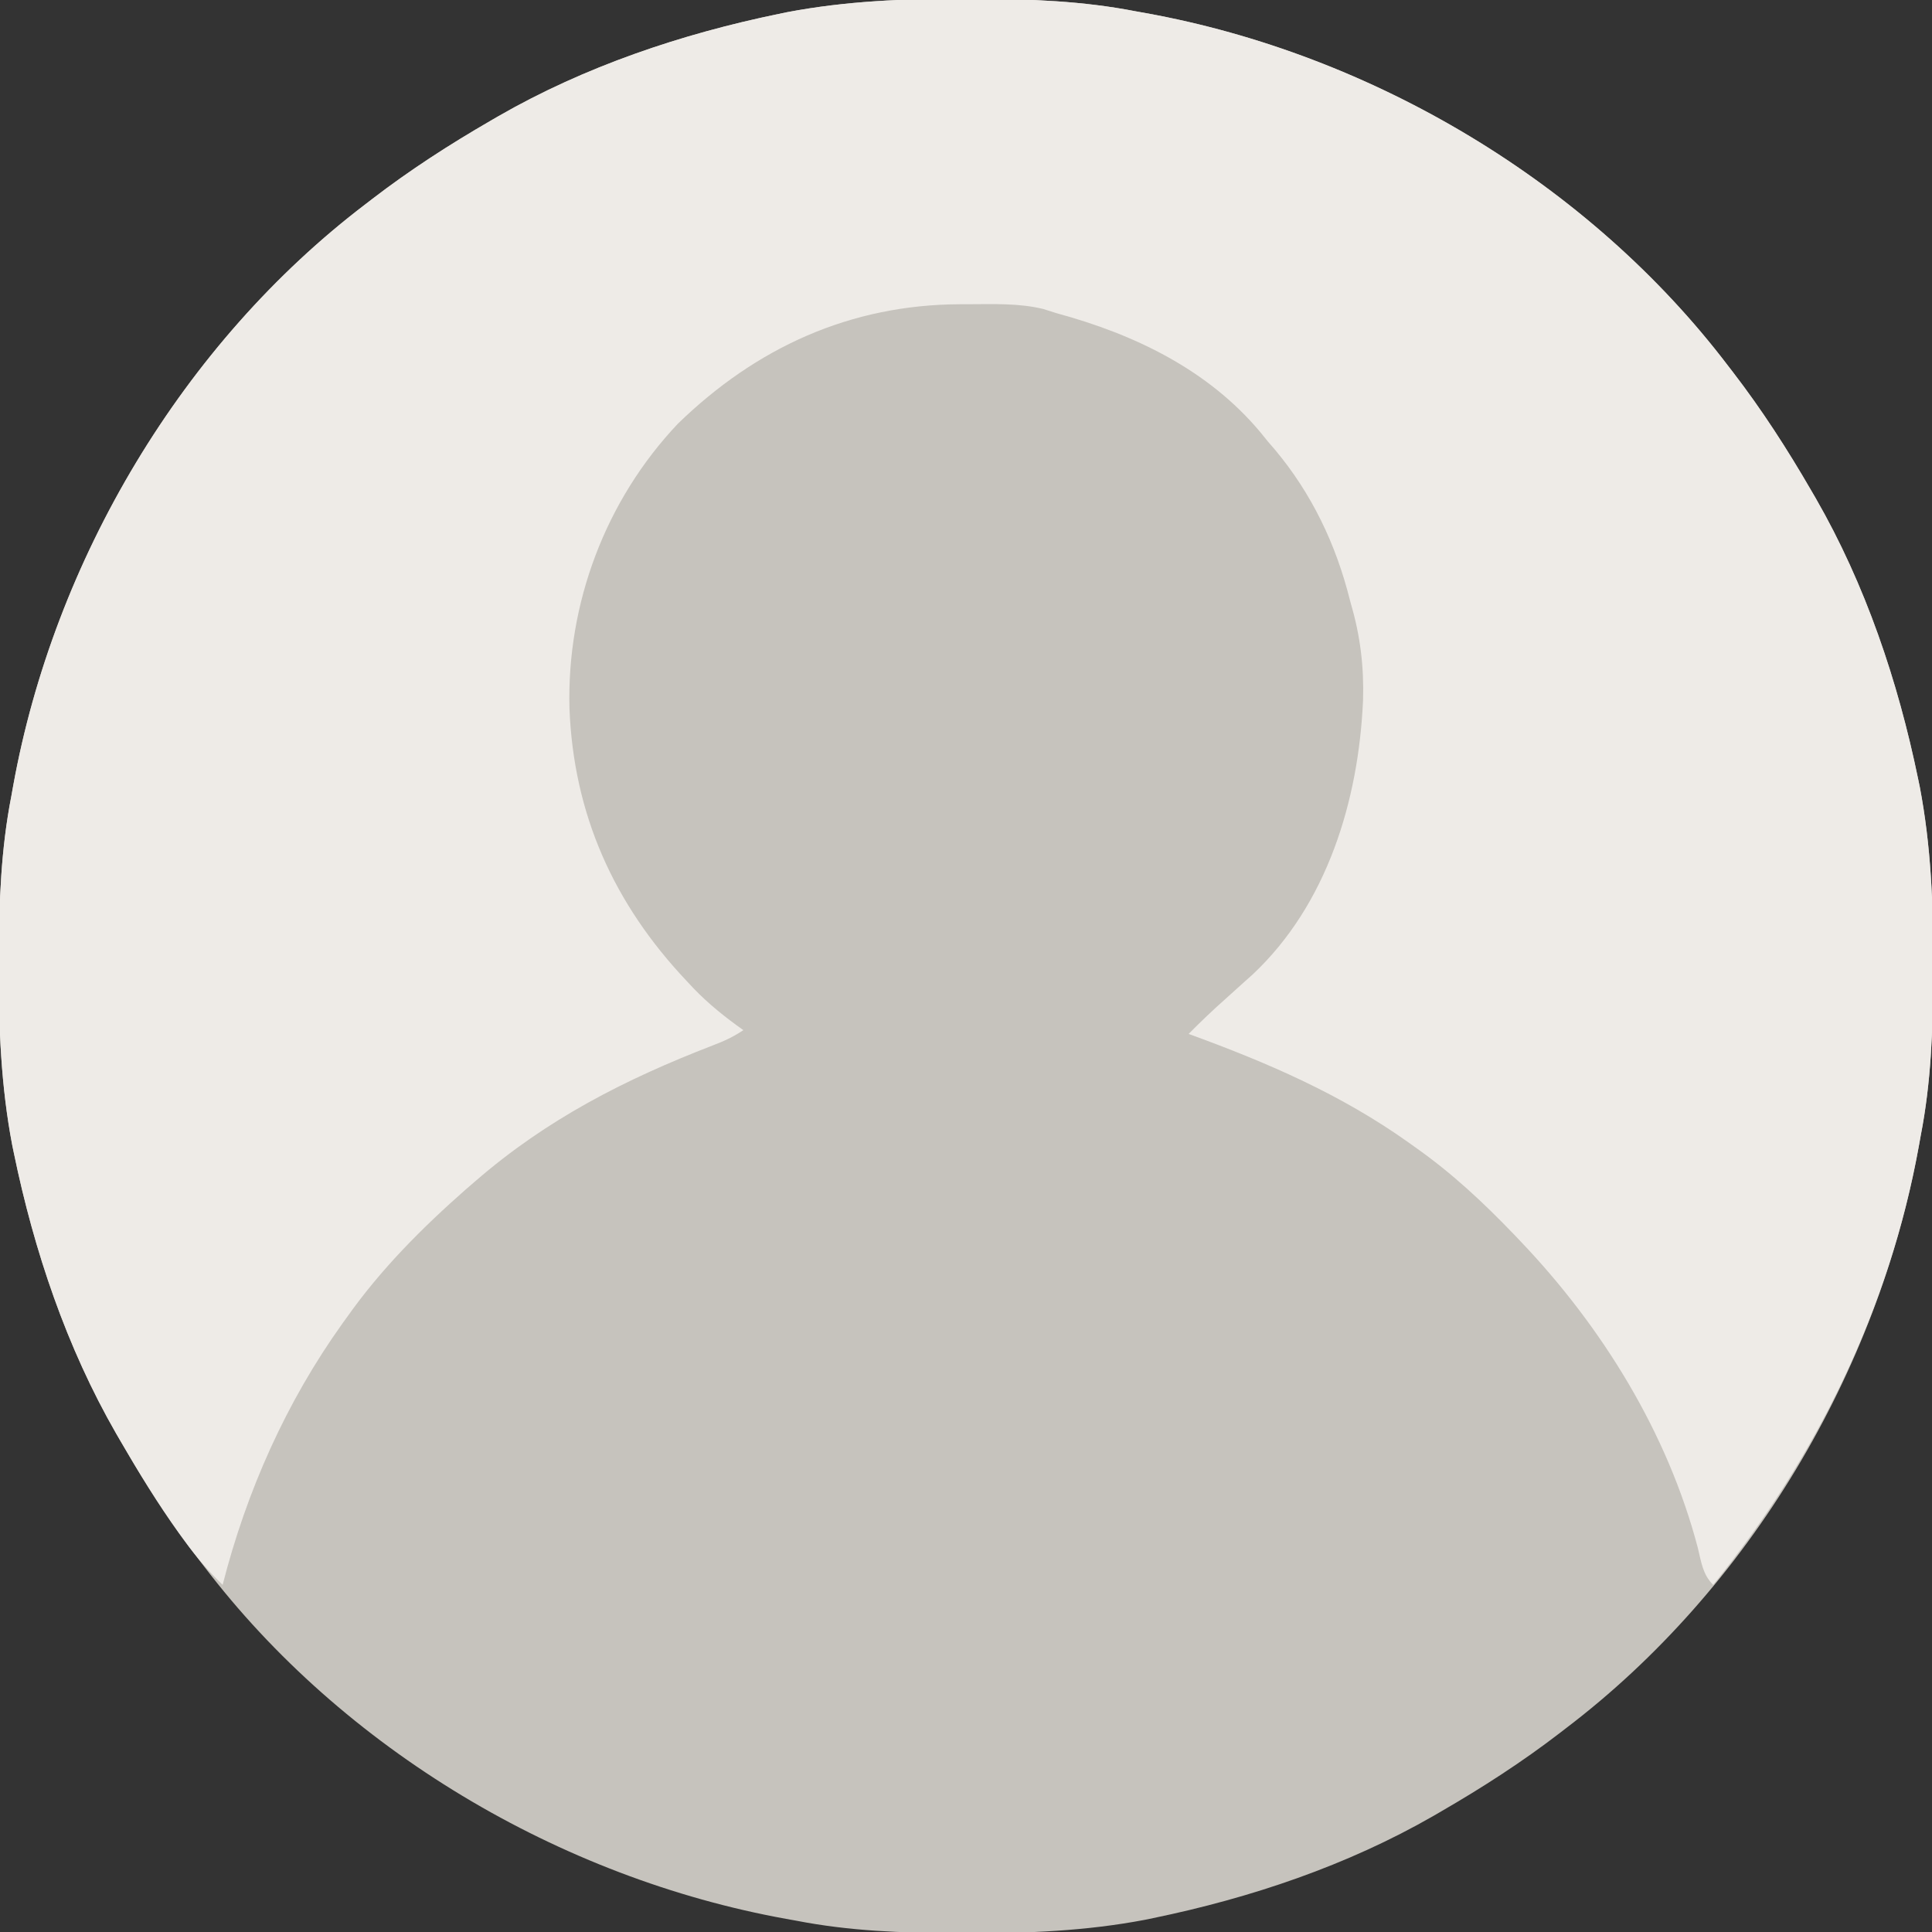 <?xml version="1.0" encoding="UTF-8"?>
<svg version="1.1" xmlns="http://www.w3.org/2000/svg" width="512" height="512">
<rect width="100%" height="100%" fill="#333333" stroke="none"/>
<path d="M0 0 C1.451 0.003 1.451 0.003 2.931 0.006 C17.264 0.051 31.21 0.56 45.312 3.312 C46.658 3.554 46.658 3.554 48.031 3.8 C107.841 14.623 165.355 48.681 202.312 97.312 C202.729 97.853 203.146 98.393 203.575 98.95 C211.258 108.945 218.001 119.405 224.312 130.312 C224.707 130.99 225.101 131.667 225.507 132.365 C238.69 155.283 247.295 180.858 252.625 206.688 C252.772 207.398 252.92 208.109 253.072 208.841 C256.057 224.484 256.687 240.119 256.625 256 C256.622 257.451 256.622 257.451 256.619 258.931 C256.574 273.264 256.065 287.21 253.312 301.312 C253.152 302.21 252.991 303.107 252.825 304.031 C242.002 363.841 207.944 421.355 159.312 458.312 C158.772 458.729 158.232 459.146 157.675 459.575 C147.68 467.258 137.22 474.001 126.312 480.312 C125.635 480.707 124.958 481.101 124.26 481.507 C101.342 494.69 75.767 503.295 49.938 508.625 C49.227 508.772 48.516 508.92 47.784 509.072 C32.141 512.057 16.506 512.687 0.625 512.625 C-0.342 512.623 -1.31 512.621 -2.306 512.619 C-16.639 512.574 -30.585 512.065 -44.688 509.312 C-45.585 509.152 -46.482 508.991 -47.406 508.825 C-107.216 498.002 -164.73 463.944 -201.688 415.312 C-202.104 414.772 -202.521 414.232 -202.95 413.675 C-210.633 403.68 -217.376 393.22 -223.688 382.312 C-224.082 381.635 -224.476 380.958 -224.882 380.26 C-238.065 357.342 -246.67 331.767 -252 305.938 C-252.147 305.227 -252.295 304.516 -252.447 303.784 C-255.432 288.141 -256.062 272.506 -256 256.625 C-255.998 255.658 -255.996 254.69 -255.994 253.694 C-255.949 239.361 -255.44 225.415 -252.688 211.312 C-252.446 209.967 -252.446 209.967 -252.2 208.594 C-241.377 148.784 -207.319 91.27 -158.688 54.312 C-158.147 53.896 -157.607 53.479 -157.05 53.05 C-147.055 45.367 -136.595 38.624 -125.688 32.312 C-125.01 31.918 -124.333 31.524 -123.635 31.118 C-100.717 17.935 -75.142 9.33 -49.312 4 C-48.602 3.853 -47.891 3.705 -47.159 3.553 C-31.516 0.568 -15.881 -0.062 0 0 Z " fill="#C6C3BD" transform="translate(255.688,-0.312)"/>
<path d="M0 0 C1.451 0.003 1.451 0.003 2.931 0.006 C17.264 0.051 31.21 0.56 45.312 3.312 C46.658 3.554 46.658 3.554 48.031 3.8 C107.841 14.623 165.355 48.681 202.312 97.312 C202.729 97.853 203.146 98.393 203.575 98.95 C211.258 108.945 218.001 119.405 224.312 130.312 C224.707 130.99 225.101 131.667 225.507 132.365 C238.69 155.283 247.295 180.858 252.625 206.688 C252.772 207.398 252.92 208.109 253.072 208.841 C256.057 224.484 256.687 240.119 256.625 256 C256.622 257.451 256.622 257.451 256.619 258.931 C256.574 273.264 256.065 287.21 253.312 301.312 C253.152 302.21 252.991 303.107 252.825 304.031 C245.04 347.051 225.707 386.455 198.312 420.312 C195.508 417.508 195.171 414.242 194.25 410.5 C186.241 380.02 168.938 352.011 147.312 329.312 C146.77 328.742 146.227 328.172 145.667 327.585 C137.426 318.988 129.061 311.175 119.312 304.312 C118.746 303.907 118.18 303.502 117.597 303.084 C99.531 290.234 80.082 281.875 59.312 274.312 C62.511 271.068 65.776 267.956 69.188 264.938 C70.897 263.397 72.605 261.856 74.312 260.312 C74.935 259.758 75.558 259.204 76.199 258.633 C96.088 239.996 104.359 212.351 105.531 185.922 C105.794 177.008 104.827 168.894 102.312 160.312 C101.984 159.071 101.655 157.83 101.316 156.551 C97.275 141.911 90.436 128.679 80.312 117.312 C79.662 116.508 79.011 115.704 78.34 114.875 C64.436 98.242 44.865 88.883 24.312 83.312 C23.156 82.946 22 82.58 20.809 82.203 C14.315 80.615 7.521 80.918 0.875 80.938 C0.159 80.938 -0.556 80.939 -1.293 80.94 C-30.333 81.058 -55.219 92.363 -76.051 112.609 C-95.256 132.909 -105.485 160.242 -104.776 188.01 C-103.69 216.162 -93 239.898 -73.688 260.312 C-73.078 260.963 -72.468 261.614 -71.84 262.285 C-67.804 266.469 -63.426 269.953 -58.688 273.312 C-61.446 275.152 -63.774 276.209 -66.852 277.379 C-90.065 286.344 -110.796 296.928 -129.688 313.312 C-130.482 313.996 -131.276 314.679 -132.094 315.383 C-143.817 325.698 -154.656 336.554 -163.688 349.312 C-164.089 349.87 -164.49 350.427 -164.904 351 C-179.862 371.894 -190.337 395.453 -196.688 420.312 C-200.496 416.675 -203.714 412.879 -206.812 408.625 C-207.285 407.977 -207.757 407.329 -208.244 406.662 C-213.861 398.831 -218.863 390.65 -223.688 382.312 C-224.082 381.635 -224.476 380.958 -224.882 380.26 C-238.065 357.342 -246.67 331.767 -252 305.938 C-252.147 305.227 -252.295 304.516 -252.447 303.784 C-255.432 288.141 -256.062 272.506 -256 256.625 C-255.998 255.658 -255.996 254.69 -255.994 253.694 C-255.949 239.361 -255.44 225.415 -252.688 211.312 C-252.446 209.967 -252.446 209.967 -252.2 208.594 C-241.377 148.784 -207.319 91.27 -158.688 54.312 C-158.147 53.896 -157.607 53.479 -157.05 53.05 C-147.055 45.367 -136.595 38.624 -125.688 32.312 C-125.01 31.918 -124.333 31.524 -123.635 31.118 C-100.717 17.935 -75.142 9.33 -49.312 4 C-48.602 3.853 -47.891 3.705 -47.159 3.553 C-31.516 0.568 -15.881 -0.062 0 0 Z " fill="#EEEBE7" transform="translate(255.688,-0.312)"/>
</svg>
